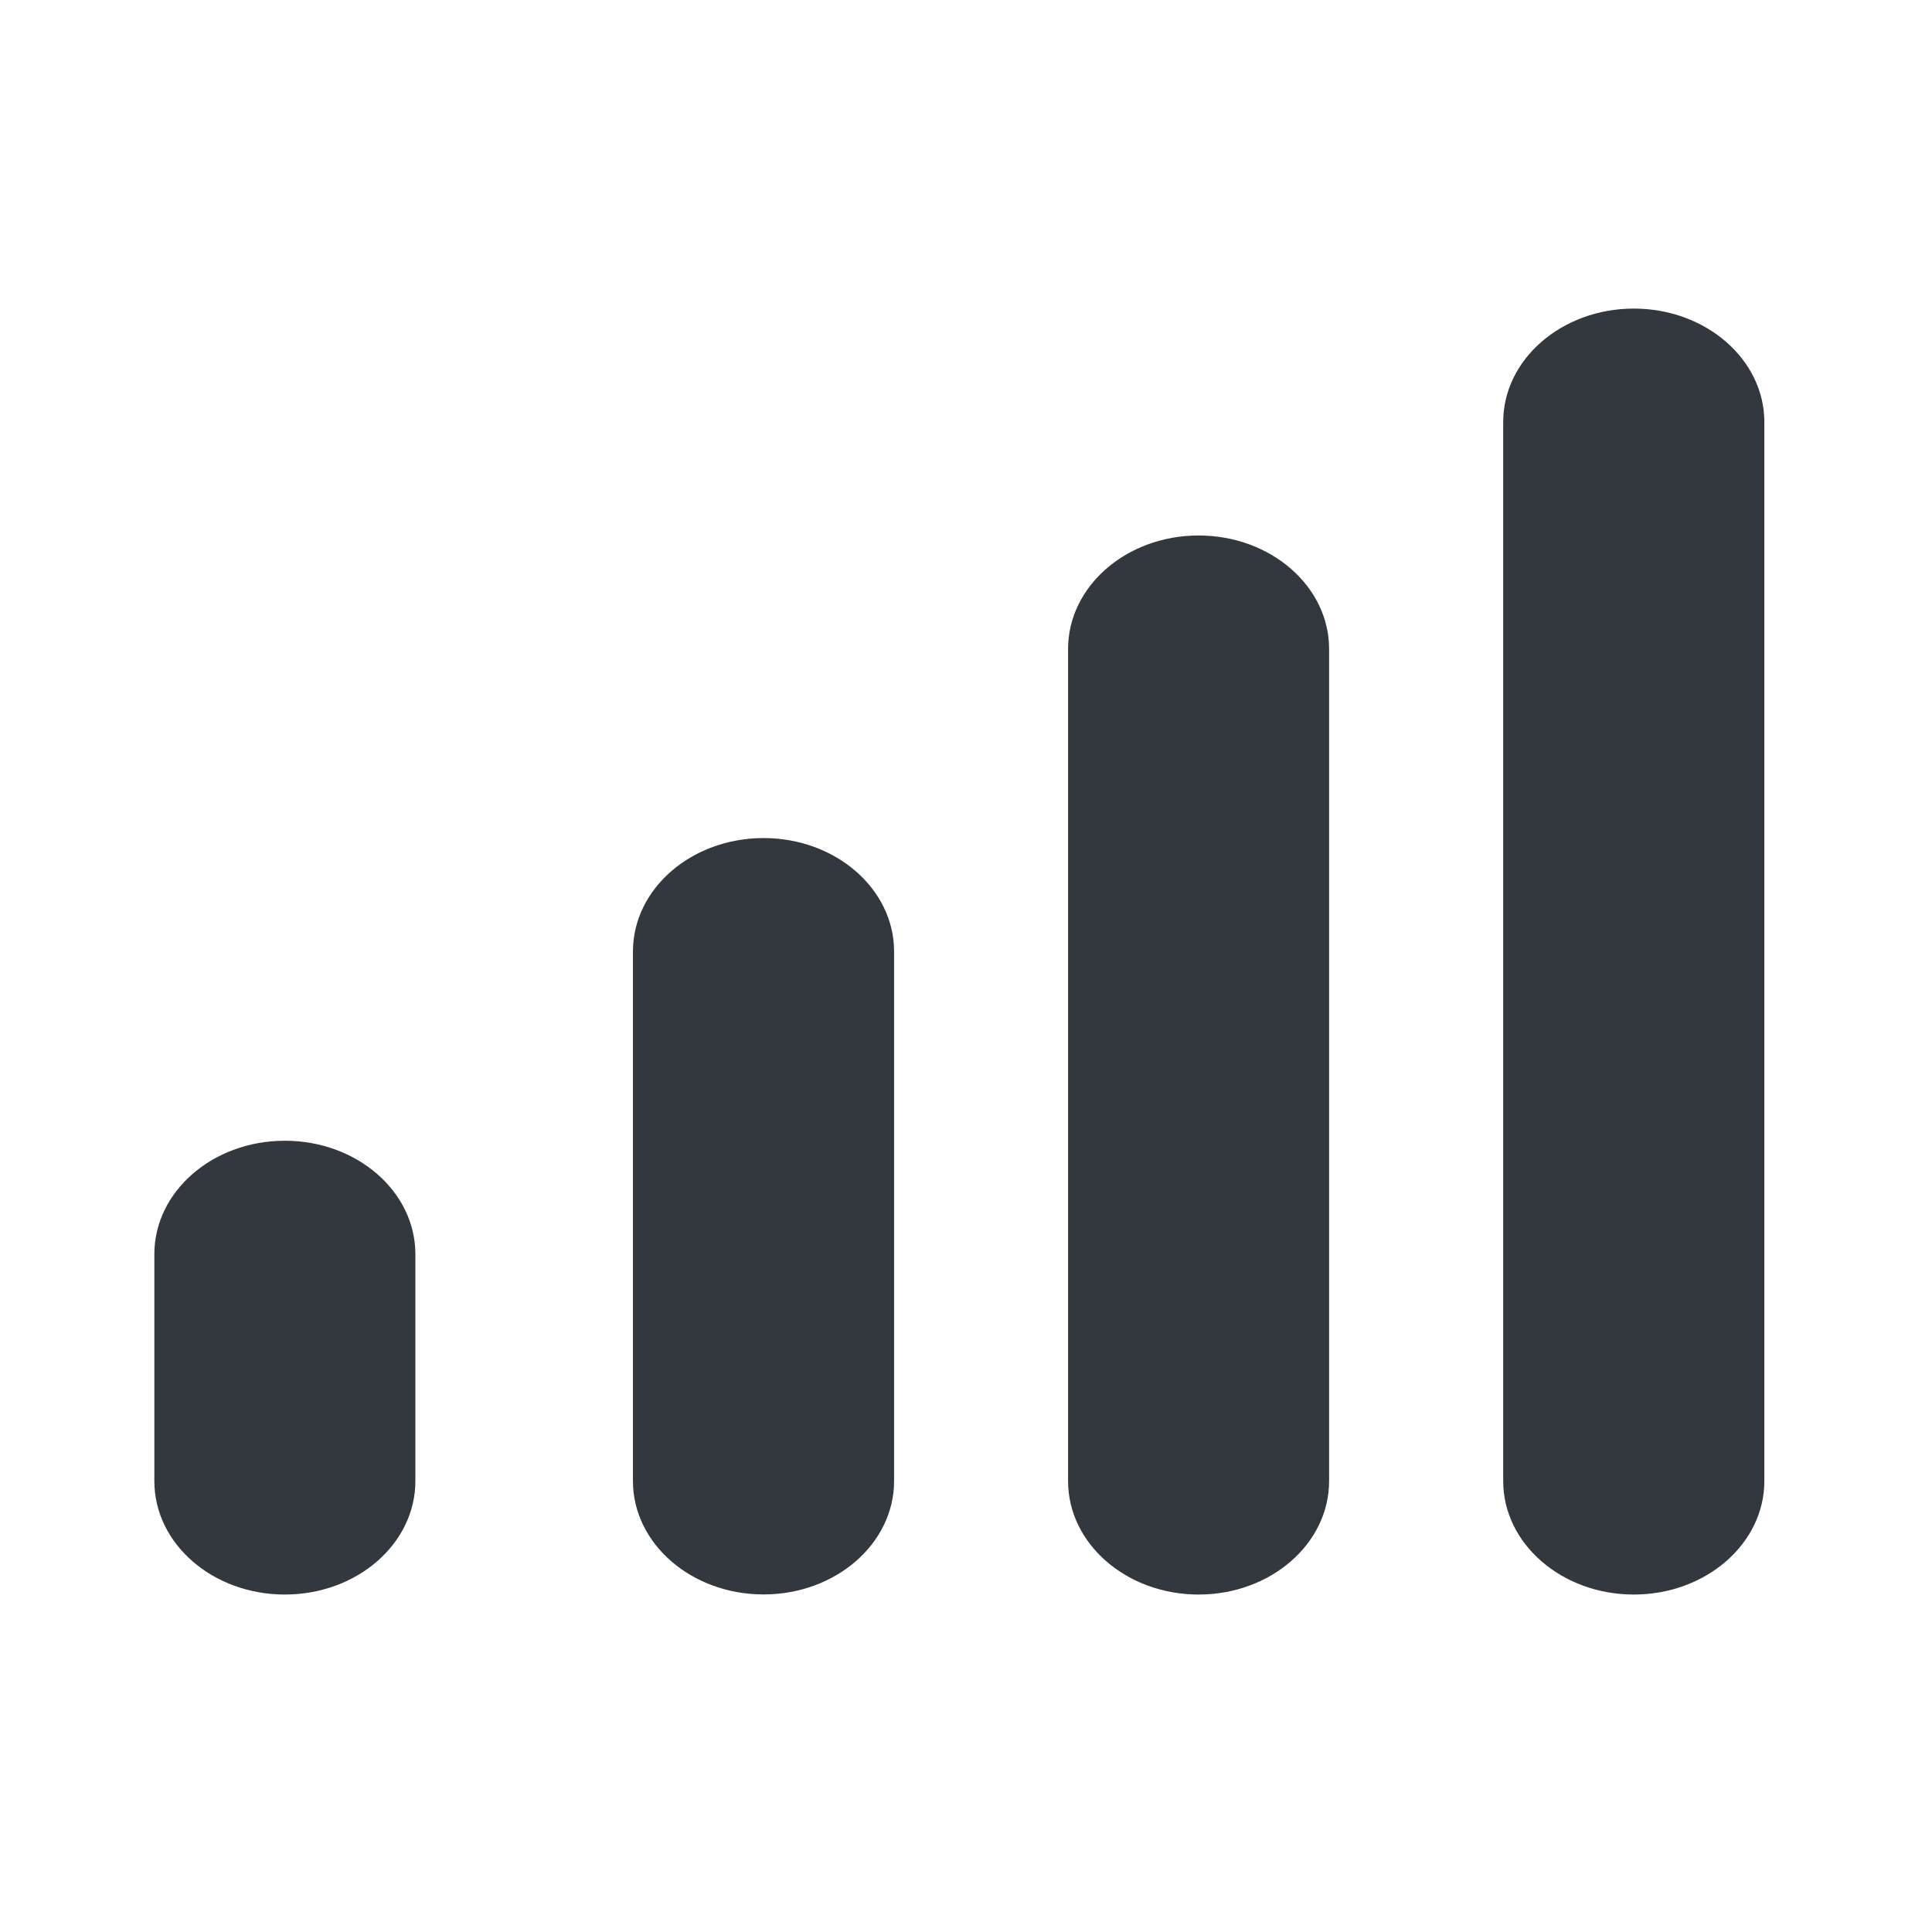 <svg xmlns="http://www.w3.org/2000/svg" width="18" height="18" viewBox="0 0 18 18" fill="none">
  <path fill-rule="evenodd" clip-rule="evenodd" d="M11.167 4.989C11.839 4.989 12.383 5.463 12.383 6.046V13.799C12.383 14.382 11.839 14.856 11.167 14.856C10.495 14.856 9.951 14.382 9.951 13.799V6.046C9.951 5.463 10.495 4.989 11.167 4.989Z" fill="#32383D"/>
  <path fill-rule="evenodd" clip-rule="evenodd" d="M7.114 7.808C7.785 7.808 8.33 8.281 8.33 8.865V13.798C8.33 14.382 7.785 14.855 7.114 14.855C6.442 14.855 5.897 14.382 5.897 13.798V8.865C5.897 8.281 6.442 7.808 7.114 7.808Z" fill="#32383D"/>
  <path fill-rule="evenodd" clip-rule="evenodd" d="M2.654 10.628C3.325 10.628 3.87 11.101 3.87 11.685V13.799C3.87 14.383 3.325 14.856 2.654 14.856C1.982 14.856 1.438 14.383 1.438 13.799V11.685C1.438 11.101 1.982 10.628 2.654 10.628Z" fill="#32383D"/>
  <path fill-rule="evenodd" clip-rule="evenodd" d="M15.222 2.875C15.893 2.875 16.438 3.349 16.438 3.932V13.799C16.438 14.382 15.893 14.856 15.222 14.856C14.55 14.856 14.005 14.382 14.005 13.799V3.932C14.005 3.349 14.55 2.875 15.222 2.875Z" fill="#32383D"/>
</svg>